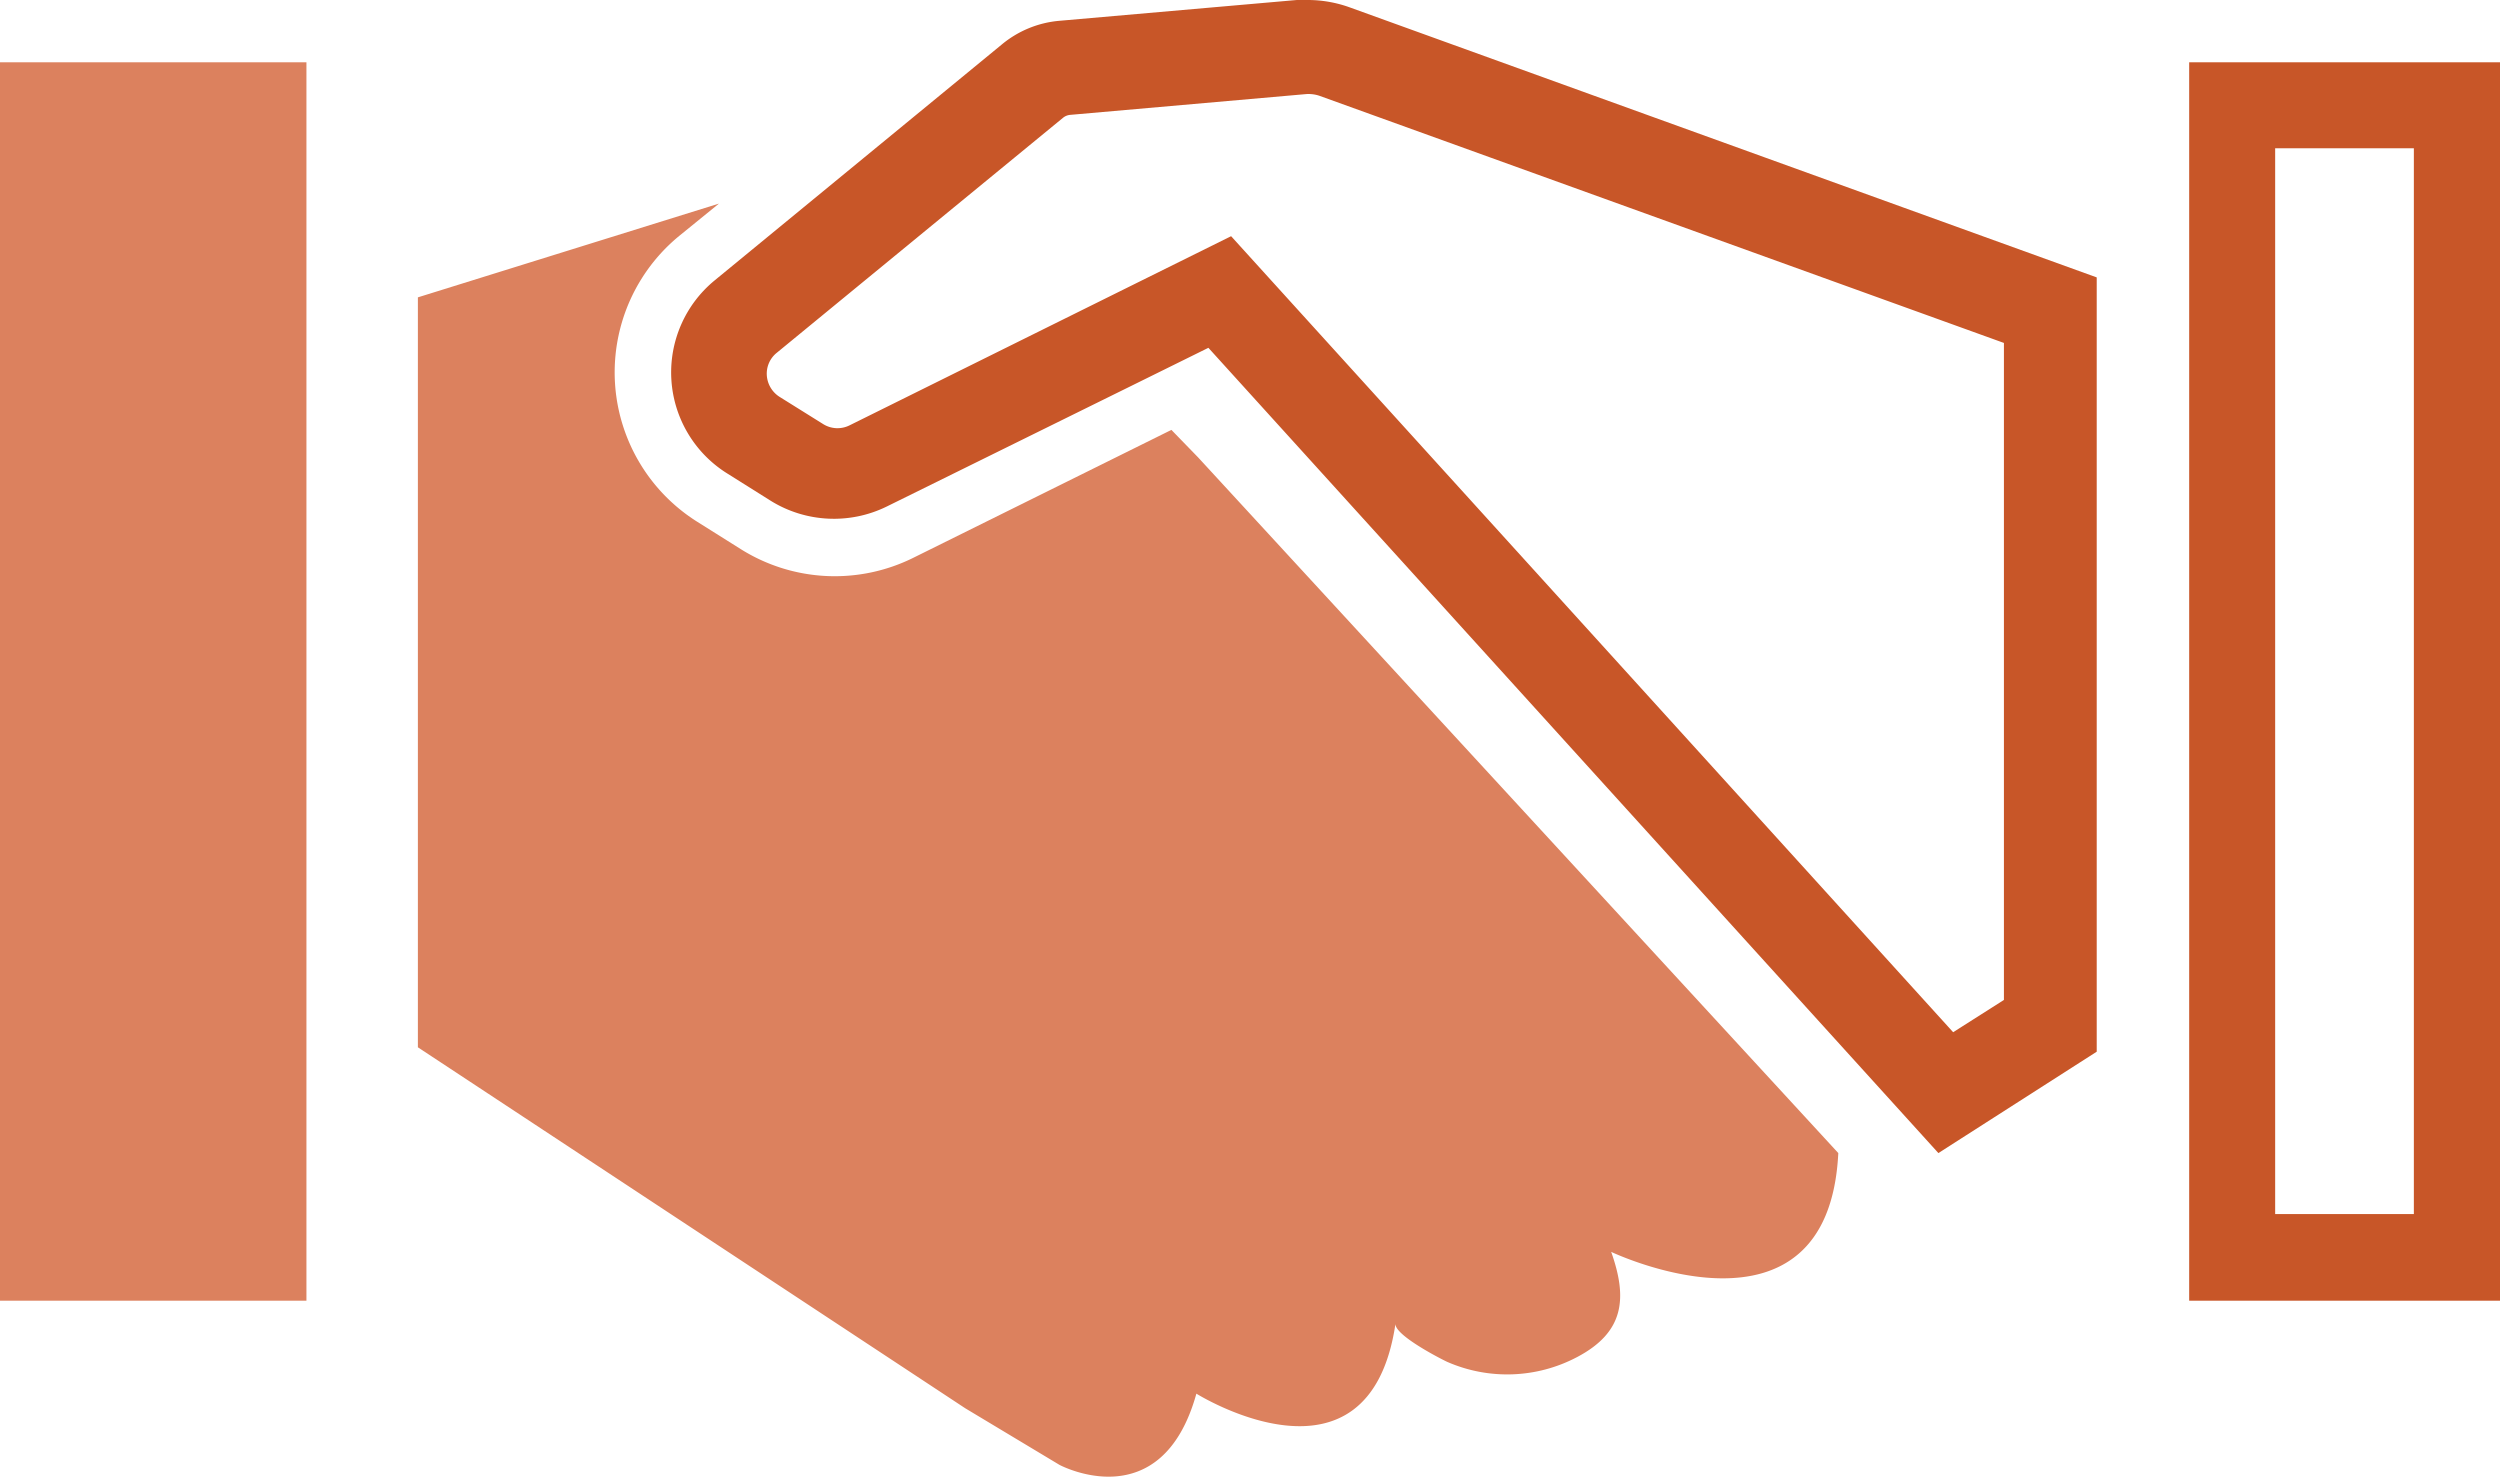 <svg id="Layer_1" data-name="Layer 1" xmlns="http://www.w3.org/2000/svg" viewBox="0 0 154.11 91.03"><defs><style>.cls-1{fill:#dc815e;}.cls-2{fill:#c85628;}</style></defs><title>icon-bus-trans</title><rect class="cls-1" y="3.84" width="18.89" height="76.34"/><path class="cls-2" d="M454.36,262.84v76.34h19.16V262.84Zm13.85,71h-8.55V268.14h8.55Z" transform="translate(-319.41 -259)"/><path class="cls-1" d="M432.73,330.08c-.62,12.47-14,6.09-14,6.09,1,2.83.84,4.94-2.11,6.49a9.22,9.22,0,0,1-8,.29c-.43-.2-3.19-1.62-3.19-2.33-1.64,10.95-12.27,4.29-12.27,4.29-2.16,7.76-8.44,4.39-8.44,4.39l-5.81-3.49-33.74-22.25V277.33l18.56-5.78-2.46,2a10.88,10.88,0,0,0,1.13,17.62l2.69,1.69a10.89,10.89,0,0,0,10.61.53l15.92-7.89,1.65,1.7Z" transform="translate(-319.41 -259)"/><path class="cls-2" d="M402.6,259.45A7.63,7.63,0,0,0,400,259c-.22,0-.44,0-.65,0l-14.61,1.28a6.42,6.42,0,0,0-3.56,1.45l-8.52,7-9.19,7.55a7.34,7.34,0,0,0,.76,11.9l2.69,1.69a7.39,7.39,0,0,0,7.16.35L389,282.86l4.9-2.42,45,49.64,9.76-6.25,0-47.73Zm37.21,63.18L395.3,273.56l-10.37,5.14-13.15,6.52a1.66,1.66,0,0,1-1.63-.08l-2.69-1.68a1.7,1.7,0,0,1-.78-1.31,1.65,1.65,0,0,1,.61-1.4l10.9-8.95,6.75-5.54a.81.81,0,0,1,.45-.18l14.54-1.28a2.11,2.11,0,0,1,.83.11l42.18,15.23,0,40.5Z" transform="translate(-319.41 -259)"/></svg>